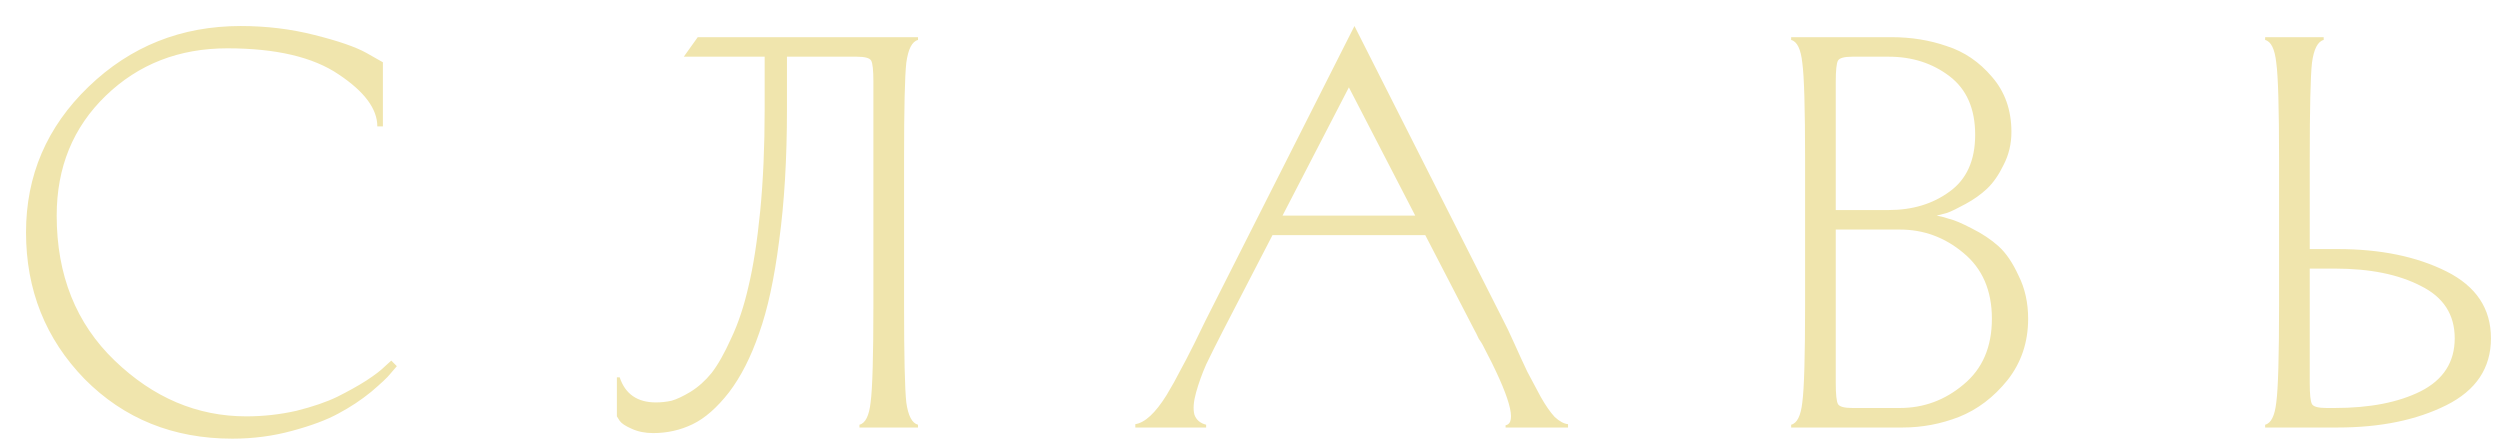 <?xml version="1.0" encoding="UTF-8"?> <svg xmlns="http://www.w3.org/2000/svg" width="269" height="48" viewBox="0 0 269 48" fill="none"><g filter="url(#filter0_di_1018_478)"><path d="M0.8 23C0.8 16.88 3.04 11.66 7.52 7.34C12.04 2.98 17.5 0.8 23.9 0.8C26.66 0.8 29.3 1.12 31.82 1.76C34.38 2.4 36.24 3.04 37.4 3.68L39.2 4.7V11.6H38.6C38.6 9.72 37.22 7.86 34.46 6.02C31.7 4.14 27.7 3.2 22.46 3.2C17.26 3.2 12.9 4.9 9.38 8.3C5.86 11.7 4.1 16 4.1 21.2C4.1 27.6 6.18 32.8 10.34 36.8C14.5 40.8 19.22 42.8 24.5 42.8C26.34 42.8 28.14 42.6 29.9 42.2C31.66 41.76 33.12 41.26 34.28 40.7C35.48 40.1 36.52 39.52 37.4 38.96C38.32 38.36 39 37.84 39.44 37.4L40.1 36.8L40.7 37.4C40.54 37.6 40.3 37.88 39.98 38.24C39.7 38.6 39.02 39.24 37.94 40.16C36.86 41.04 35.68 41.82 34.4 42.5C33.16 43.18 31.5 43.8 29.42 44.36C27.38 44.92 25.24 45.2 23 45.2C16.64 45.2 11.34 43.06 7.1 38.78C2.9 34.46 0.8 29.2 0.8 23ZM95.277 30.8C95.277 36.32 95.357 39.82 95.517 41.3C95.717 42.74 96.137 43.54 96.777 43.7V44H90.477V43.7C91.117 43.54 91.517 42.74 91.677 41.3C91.877 39.82 91.977 36.32 91.977 30.8V6.8C91.977 5.56 91.897 4.8 91.737 4.52C91.577 4.24 91.057 4.1 90.177 4.1H82.677V9.8C82.677 15.08 82.397 19.78 81.837 23.9C81.317 27.98 80.597 31.3 79.677 33.86C78.797 36.42 77.717 38.54 76.437 40.22C75.157 41.86 73.857 43 72.537 43.64C71.217 44.28 69.797 44.6 68.277 44.6C67.397 44.6 66.617 44.44 65.937 44.12C65.297 43.84 64.877 43.56 64.677 43.28L64.377 42.8V38.6H64.677C65.277 40.4 66.577 41.3 68.577 41.3C69.137 41.3 69.697 41.24 70.257 41.12C70.817 40.96 71.497 40.64 72.297 40.16C73.137 39.64 73.897 38.96 74.577 38.12C75.257 37.24 75.957 36 76.677 34.4C77.437 32.8 78.057 30.94 78.537 28.82C79.057 26.66 79.477 23.96 79.797 20.72C80.117 17.44 80.277 13.8 80.277 9.8V4.1H71.577L73.077 2H96.777V2.3C96.137 2.46 95.717 3.28 95.517 4.76C95.357 6.2 95.277 9.68 95.277 15.2V30.8ZM143.74 0.8L159.76 32.48C160.04 33 160.44 33.84 160.96 35C161.48 36.16 161.94 37.16 162.34 38C162.78 38.84 163.26 39.74 163.78 40.7C164.3 41.62 164.8 42.34 165.28 42.86C165.8 43.34 166.28 43.6 166.72 43.64V44H160V43.76C161.28 43.52 160.46 40.64 157.54 35.12C157.46 34.96 157.32 34.74 157.12 34.46C156.92 34.02 156.76 33.7 156.64 33.5L151.36 23.3H134.92L129.64 33.5C128.88 34.98 128.26 36.22 127.78 37.22C127.34 38.22 126.98 39.22 126.7 40.22C126.42 41.22 126.36 42.02 126.52 42.62C126.72 43.18 127.14 43.54 127.78 43.7V44H120.16V43.64C120.68 43.56 121.22 43.26 121.78 42.74C122.34 42.22 122.92 41.48 123.52 40.52C124.12 39.52 124.6 38.66 124.96 37.94C125.36 37.22 125.88 36.22 126.52 34.94C127.16 33.62 127.56 32.8 127.72 32.48L143.74 0.8ZM143.14 7.4L136 21.2H150.28L143.14 7.4ZM202.728 44H190.728V43.7C191.368 43.54 191.768 42.74 191.928 41.3C192.128 39.82 192.228 36.32 192.228 30.8V15.2C192.228 9.68 192.128 6.2 191.928 4.76C191.768 3.28 191.368 2.46 190.728 2.3V2H201.528C203.648 2 205.628 2.32 207.468 2.96C209.348 3.56 210.968 4.66 212.328 6.26C213.728 7.86 214.428 9.84 214.428 12.2C214.428 13.48 214.148 14.66 213.588 15.74C213.068 16.82 212.468 17.68 211.788 18.32C211.148 18.92 210.388 19.46 209.508 19.94C208.628 20.42 207.968 20.74 207.528 20.9C207.088 21.02 206.708 21.12 206.388 21.2C206.828 21.28 207.288 21.4 207.768 21.56C208.288 21.68 209.088 22.02 210.168 22.58C211.288 23.14 212.248 23.78 213.048 24.5C213.848 25.22 214.568 26.28 215.208 27.68C215.888 29.04 216.228 30.58 216.228 32.3C216.228 34.82 215.488 37.02 214.008 38.9C212.528 40.74 210.788 42.06 208.788 42.86C206.828 43.62 204.808 44 202.728 44ZM202.428 22.7H195.528V39.2C195.528 40.44 195.608 41.2 195.768 41.48C195.928 41.76 196.448 41.9 197.328 41.9H202.428C204.988 41.9 207.268 41.06 209.268 39.38C211.308 37.7 212.328 35.34 212.328 32.3C212.328 29.26 211.308 26.9 209.268 25.22C207.268 23.54 204.988 22.7 202.428 22.7ZM201.228 4.1H197.328C196.448 4.1 195.928 4.24 195.768 4.52C195.608 4.8 195.528 5.56 195.528 6.8V20.6H201.228C203.788 20.6 205.968 19.94 207.768 18.62C209.608 17.3 210.528 15.26 210.528 12.5C210.528 9.7 209.608 7.6 207.768 6.2C205.928 4.8 203.748 4.1 201.228 4.1ZM243.228 30.8V15.2C243.228 9.68 243.128 6.2 242.928 4.76C242.768 3.28 242.368 2.46 241.728 2.3V2H248.028V2.3C247.388 2.46 246.968 3.28 246.768 4.76C246.608 6.2 246.528 9.68 246.528 15.2V24.8H249.528C254.128 24.8 258.028 25.6 261.228 27.2C264.428 28.8 266.028 31.2 266.028 34.4C266.028 37.6 264.428 40 261.228 41.6C258.028 43.2 254.128 44 249.528 44H241.728V43.7C242.368 43.54 242.768 42.74 242.928 41.3C243.128 39.82 243.228 36.32 243.228 30.8ZM249.228 26.9H246.528V39.2C246.528 40.44 246.608 41.2 246.768 41.48C246.928 41.76 247.448 41.9 248.328 41.9H249.228C252.988 41.9 256.068 41.3 258.468 40.1C260.908 38.86 262.128 36.96 262.128 34.4C262.128 31.84 260.908 29.96 258.468 28.76C256.068 27.52 252.988 26.9 249.228 26.9Z" fill="#F0E5AD"></path></g><defs><filter id="filter0_di_1018_478" x="0.8" y="0.8" width="267.229" height="46.4" filterUnits="userSpaceOnUse" color-interpolation-filters="sRGB"><feFlood flood-opacity="0" result="BackgroundImageFix"></feFlood><feColorMatrix in="SourceAlpha" type="matrix" values="0 0 0 0 0 0 0 0 0 0 0 0 0 0 0 0 0 0 127 0" result="hardAlpha"></feColorMatrix><feOffset dx="1" dy="1"></feOffset><feGaussianBlur stdDeviation="0.5"></feGaussianBlur><feComposite in2="hardAlpha" operator="out"></feComposite><feColorMatrix type="matrix" values="0 0 0 0 0.175 0 0 0 0 0.122 0 0 0 0 0.122 0 0 0 0.54 0"></feColorMatrix><feBlend mode="normal" in2="BackgroundImageFix" result="effect1_dropShadow_1018_478"></feBlend><feBlend mode="normal" in="SourceGraphic" in2="effect1_dropShadow_1018_478" result="shape"></feBlend><feColorMatrix in="SourceAlpha" type="matrix" values="0 0 0 0 0 0 0 0 0 0 0 0 0 0 0 0 0 0 127 0" result="hardAlpha"></feColorMatrix><feOffset dx="1" dy="1"></feOffset><feComposite in2="hardAlpha" operator="arithmetic" k2="-1" k3="1"></feComposite><feColorMatrix type="matrix" values="0 0 0 0 0.678 0 0 0 0 0.655 0 0 0 0 0.522 0 0 0 0.75 0"></feColorMatrix><feBlend mode="normal" in2="shape" result="effect2_innerShadow_1018_478"></feBlend></filter></defs></svg> 